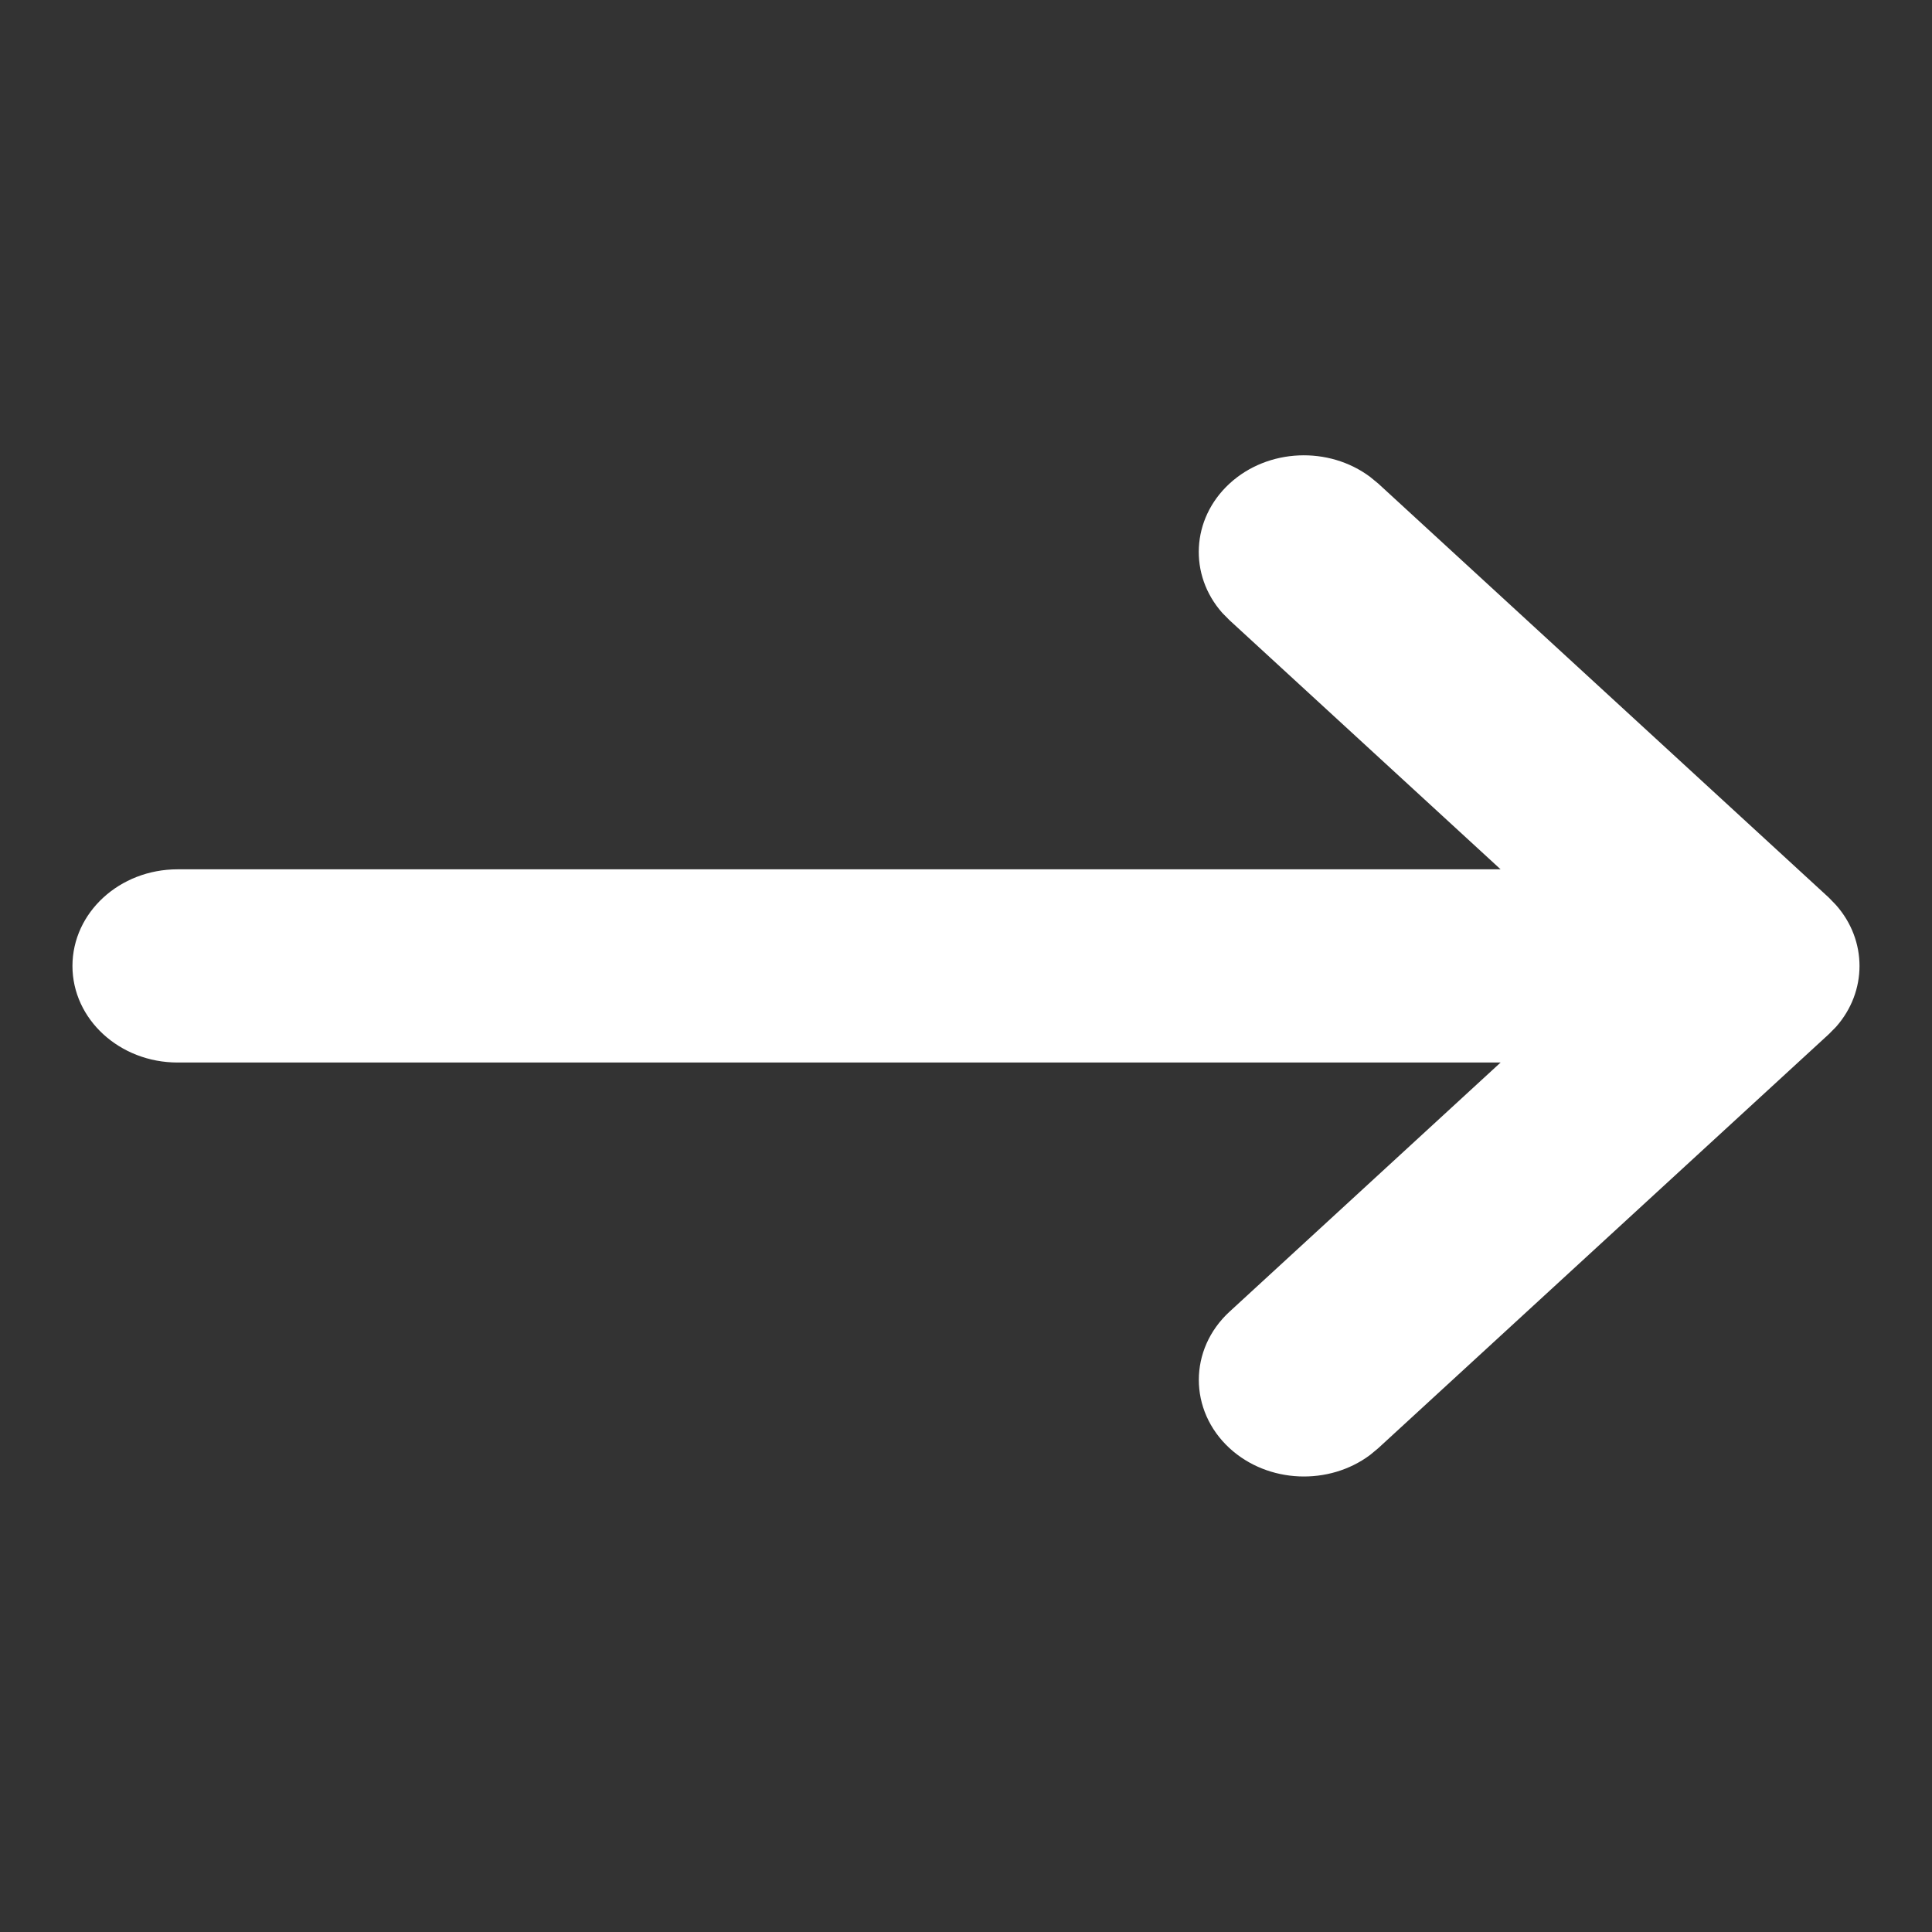 <svg width="24" height="24" viewBox="0 0 24 24" fill="none" xmlns="http://www.w3.org/2000/svg">
<rect x="0" y="0" width="24" height="24" fill="#333333" stroke="none"/>
<path d="M15.274 6.007C15.752 5.568 16.509 5.541 17.021 5.925L17.121 6.007L22.718 11.15L22.807 11.242C23.197 11.682 23.197 12.317 22.807 12.757L22.718 12.847L17.121 17.99L17.021 18.073C16.509 18.457 15.752 18.429 15.274 17.99C14.765 17.521 14.765 16.762 15.274 16.294L18.641 13.199H2.206C1.485 13.199 0.9 12.661 0.9 11.999C0.901 11.336 1.485 10.799 2.206 10.799H18.641L15.274 7.705L15.184 7.614C14.766 7.143 14.796 6.447 15.274 6.007Z" fill="white"/>
</svg>
